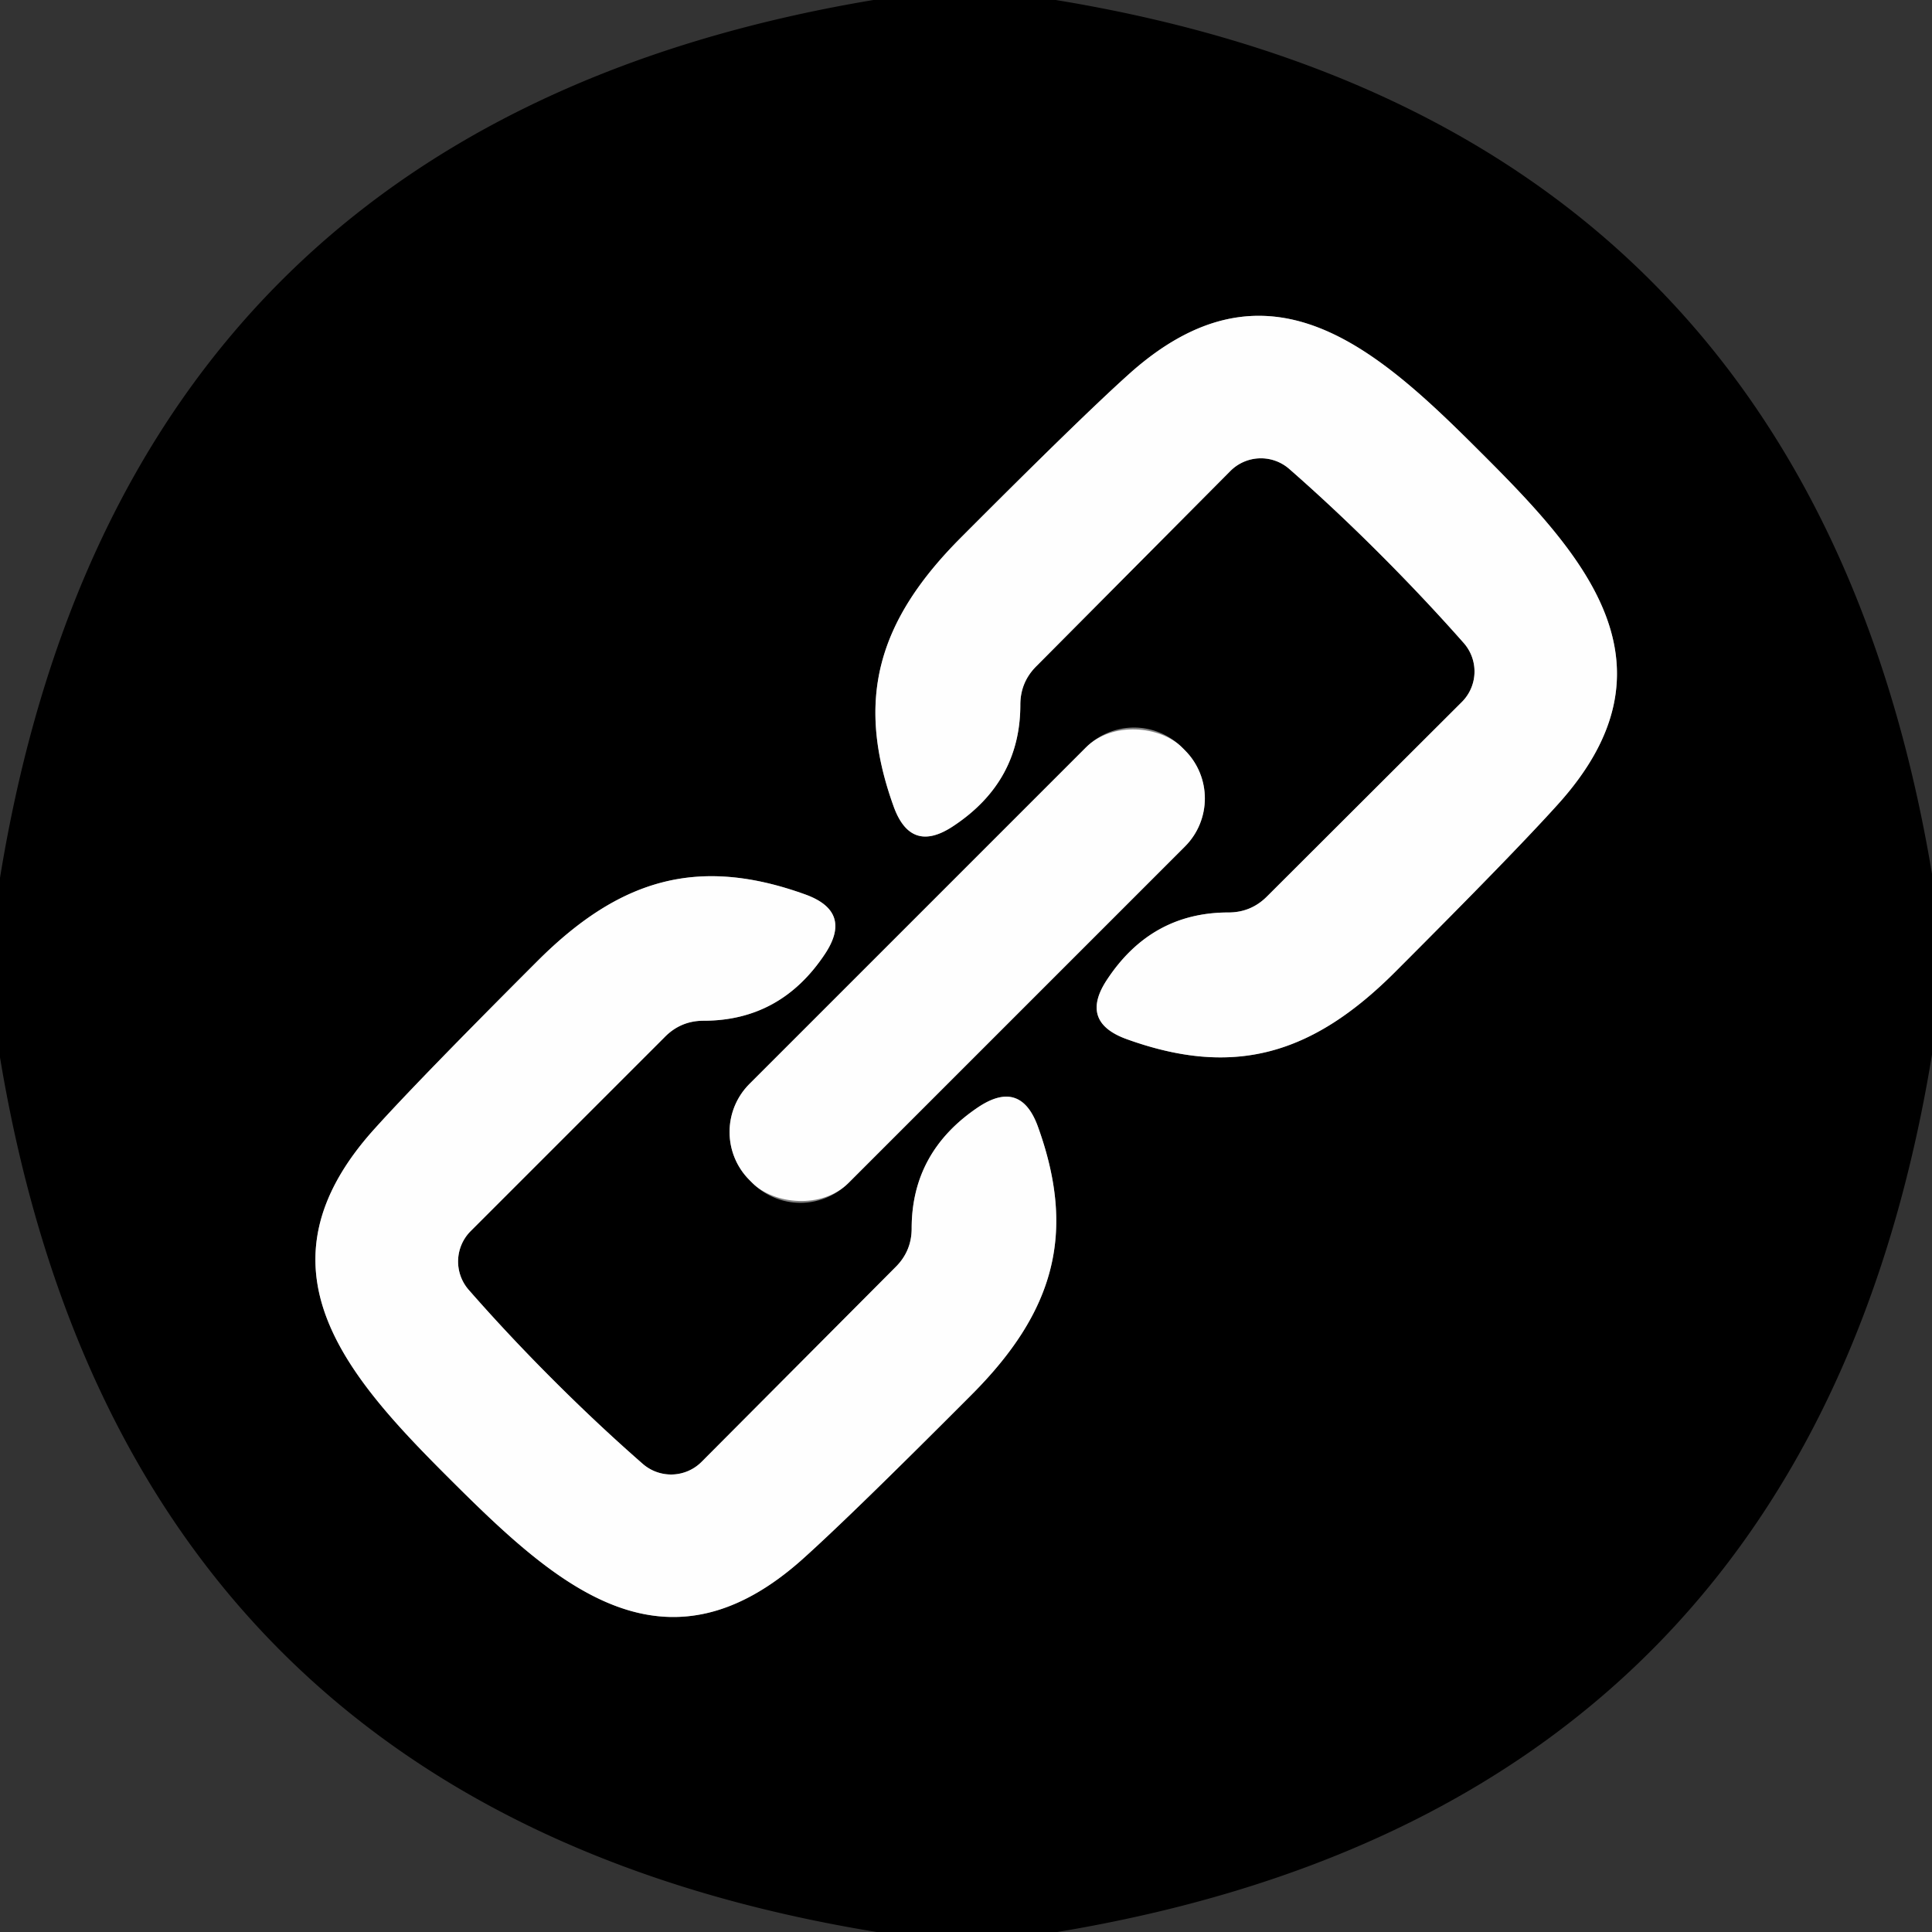 <?xml version="1.0" encoding="UTF-8" standalone="no"?>
<!DOCTYPE svg PUBLIC "-//W3C//DTD SVG 1.1//EN" "http://www.w3.org/Graphics/SVG/1.1/DTD/svg11.dtd">
<svg xmlns="http://www.w3.org/2000/svg" version="1.1" viewBox="0.00 0.00 48.00 48.00">
<rect x="0.00" y="0.00" width="48.00" height="48.00" fill="#333333" stroke="none"/>
<g stroke-width="2.00" fill="none" stroke-linecap="butt">
<path stroke="#7f7f7f" vector-effect="non-scaling-stroke" d="
  M 34.27 13.75
  Q 35.39 14.87 36.37 15.98
  A 1.07 1.07 0.0 0 1 36.32 17.44
  L 31.49 22.26
  Q 31.09 22.67 30.52 22.67
  Q 28.61 22.67 27.51 24.33
  Q 26.80 25.39 28.00 25.82
  C 30.64 26.77 32.59 26.22 34.66 24.15
  Q 37.62 21.19 38.70 19.99
  C 41.84 16.52 39.37 13.81 36.78 11.23
  C 34.20 8.65 31.49 6.18 28.02 9.32
  Q 26.82 10.40 23.86 13.37
  C 21.80 15.44 21.25 17.39 22.20 20.03
  Q 22.63 21.23 23.69 20.52
  Q 25.35 19.42 25.35 17.51
  Q 25.35 16.94 25.76 16.54
  L 30.57 11.70
  A 1.07 1.07 0.0 0 1 32.03 11.65
  Q 33.15 12.63 34.27 13.75"
/>
<path stroke="#7f7f7f" vector-effect="non-scaling-stroke" d="
  M 29.369 18.571
  A 1.69 1.69 0.0 0 0 26.979 18.571
  L 18.621 26.929
  A 1.69 1.69 0.0 0 0 18.621 29.319
  L 18.691 29.389
  A 1.69 1.69 0.0 0 0 21.081 29.389
  L 29.439 21.031
  A 1.69 1.69 0.0 0 0 29.439 18.641
  L 29.369 18.571"
/>
<path stroke="#7f7f7f" vector-effect="non-scaling-stroke" d="
  M 13.74 34.28
  Q 12.62 33.16 11.64 32.04
  A 1.07 1.07 0.0 0 1 11.69 30.59
  L 16.51 25.77
  Q 16.91 25.36 17.48 25.36
  Q 19.39 25.36 20.49 23.71
  Q 21.20 22.65 20.00 22.22
  C 17.36 21.27 15.41 21.82 13.35 23.88
  Q 10.39 26.84 9.31 28.04
  C 6.17 31.51 8.64 34.22 11.22 36.79
  C 13.81 39.37 16.51 41.84 19.98 38.70
  Q 21.18 37.62 24.13 34.66
  C 26.20 32.59 26.74 30.64 25.79 28.00
  Q 25.36 26.80 24.30 27.51
  Q 22.65 28.62 22.65 30.52
  Q 22.65 31.09 22.24 31.49
  L 17.43 36.32
  A 1.07 1.07 0.0 0 1 15.97 36.37
  Q 14.86 35.40 13.74 34.28"
/>
</g>
<path fill="#000000" d="
  M 26.23 0.00
  Q 44.88 3.06 48.00 21.71
  L 48.00 26.20
  Q 44.94 44.89 26.27 48.00
  L 21.78 48.00
  Q 3.11 44.95 0.00 26.27
  L 0.00 21.81
  Q 3.05 3.12 21.70 0.00
  L 26.23 0.00
  Z
  M 34.27 13.75
  Q 35.39 14.87 36.37 15.98
  A 1.07 1.07 0.0 0 1 36.32 17.44
  L 31.49 22.26
  Q 31.09 22.67 30.52 22.67
  Q 28.61 22.67 27.51 24.33
  Q 26.80 25.39 28.00 25.82
  C 30.64 26.77 32.59 26.22 34.66 24.15
  Q 37.62 21.19 38.70 19.99
  C 41.84 16.52 39.37 13.81 36.78 11.23
  C 34.20 8.65 31.49 6.18 28.02 9.32
  Q 26.82 10.40 23.86 13.37
  C 21.80 15.44 21.25 17.39 22.20 20.03
  Q 22.63 21.23 23.69 20.52
  Q 25.35 19.42 25.35 17.51
  Q 25.35 16.94 25.76 16.54
  L 30.57 11.70
  A 1.07 1.07 0.0 0 1 32.03 11.65
  Q 33.15 12.63 34.27 13.75
  Z
  M 29.369 18.571
  A 1.69 1.69 0.0 0 0 26.979 18.571
  L 18.621 26.929
  A 1.69 1.69 0.0 0 0 18.621 29.319
  L 18.691 29.389
  A 1.69 1.69 0.0 0 0 21.081 29.389
  L 29.439 21.031
  A 1.69 1.69 0.0 0 0 29.439 18.641
  L 29.369 18.571
  Z
  M 13.74 34.28
  Q 12.62 33.16 11.64 32.04
  A 1.07 1.07 0.0 0 1 11.69 30.59
  L 16.51 25.77
  Q 16.91 25.36 17.48 25.36
  Q 19.39 25.36 20.49 23.71
  Q 21.20 22.65 20.00 22.22
  C 17.36 21.27 15.41 21.82 13.35 23.88
  Q 10.39 26.84 9.31 28.04
  C 6.17 31.51 8.64 34.22 11.22 36.79
  C 13.81 39.37 16.51 41.84 19.98 38.70
  Q 21.18 37.62 24.13 34.66
  C 26.20 32.59 26.74 30.64 25.79 28.00
  Q 25.36 26.80 24.30 27.51
  Q 22.65 28.62 22.65 30.52
  Q 22.65 31.09 22.24 31.49
  L 17.43 36.32
  A 1.07 1.07 0.0 0 1 15.97 36.37
  Q 14.86 35.40 13.74 34.28
  Z"
/>
<path fill="#fefefe" d="
  M 36.78 11.23
  C 39.37 13.81 41.84 16.52 38.70 19.99
  Q 37.62 21.19 34.66 24.15
  C 32.59 26.22 30.64 26.77 28.00 25.82
  Q 26.80 25.39 27.51 24.33
  Q 28.61 22.67 30.52 22.67
  Q 31.09 22.67 31.49 22.26
  L 36.32 17.44
  A 1.07 1.07 0.0 0 0 36.37 15.98
  Q 35.39 14.87 34.27 13.75
  Q 33.15 12.63 32.03 11.65
  A 1.07 1.07 0.0 0 0 30.57 11.70
  L 25.76 16.54
  Q 25.35 16.94 25.35 17.51
  Q 25.35 19.42 23.69 20.52
  Q 22.63 21.23 22.20 20.03
  C 21.25 17.39 21.80 15.44 23.86 13.37
  Q 26.82 10.40 28.02 9.32
  C 31.49 6.18 34.20 8.65 36.78 11.23
  Z"
/>
<rect fill="#fefefe" x="-7.60" y="-1.74" transform="translate(24.03,23.98) rotate(-45.0)" width="15.20" height="3.48" rx="1.69"/>
<path fill="#fefefe" d="
  M 13.74 34.28
  Q 14.86 35.40 15.97 36.37
  A 1.07 1.07 0.0 0 0 17.43 36.32
  L 22.24 31.49
  Q 22.65 31.09 22.65 30.52
  Q 22.65 28.62 24.30 27.51
  Q 25.36 26.80 25.79 28.00
  C 26.74 30.64 26.20 32.59 24.13 34.66
  Q 21.18 37.62 19.98 38.70
  C 16.51 41.84 13.81 39.37 11.22 36.79
  C 8.64 34.22 6.17 31.51 9.31 28.04
  Q 10.39 26.84 13.35 23.88
  C 15.41 21.82 17.36 21.27 20.00 22.22
  Q 21.20 22.65 20.49 23.71
  Q 19.39 25.36 17.48 25.36
  Q 16.91 25.36 16.51 25.77
  L 11.69 30.59
  A 1.07 1.07 0.0 0 0 11.64 32.04
  Q 12.62 33.16 13.74 34.28
  Z"
/>
</svg>
